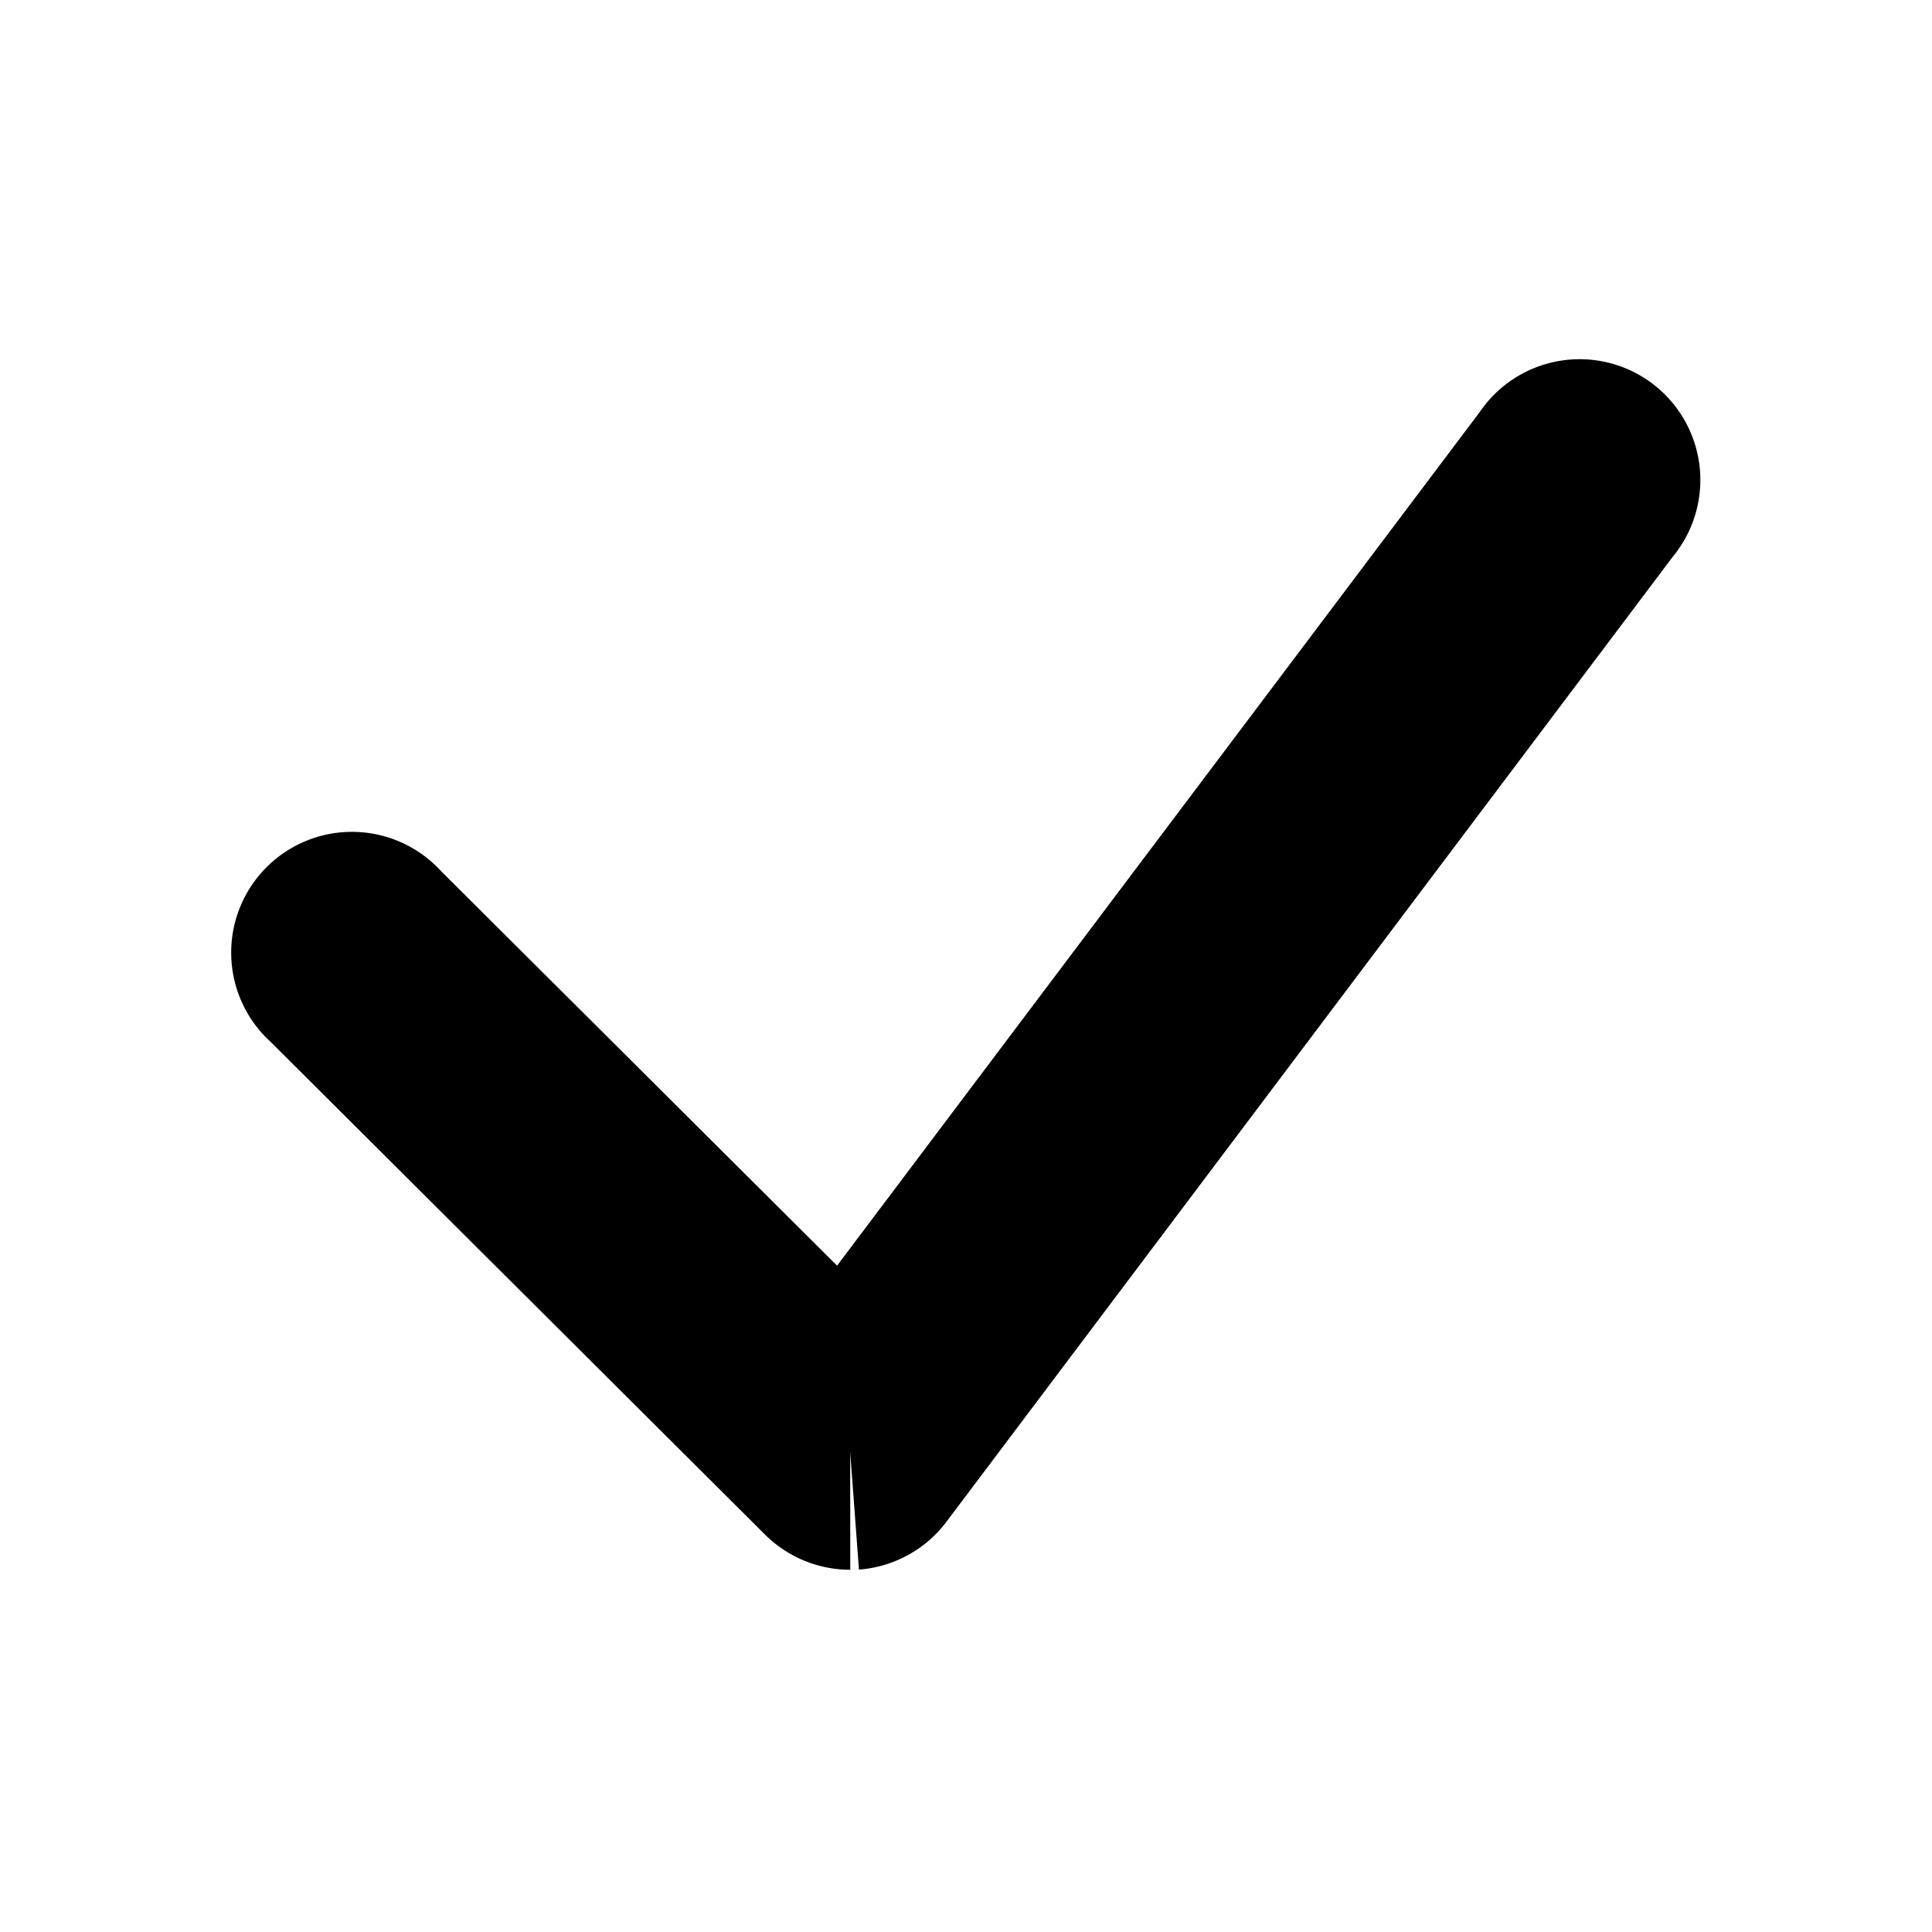 <svg xmlns="http://www.w3.org/2000/svg" viewBox="0 0 128 128">
  <path d="M56.33 100a4 4 0 0 1-2.82-1.16L20.68 66.12a4 4 0 1 1 5.64-5.65l29.57 29.46 45.42-60.33a4 4 0 1 1 6.38 4.8l-48.17 64a4 4 0 0 1-2.91 1.6"
    stroke="black" stroke-width="8" fill="none" />
</svg>
